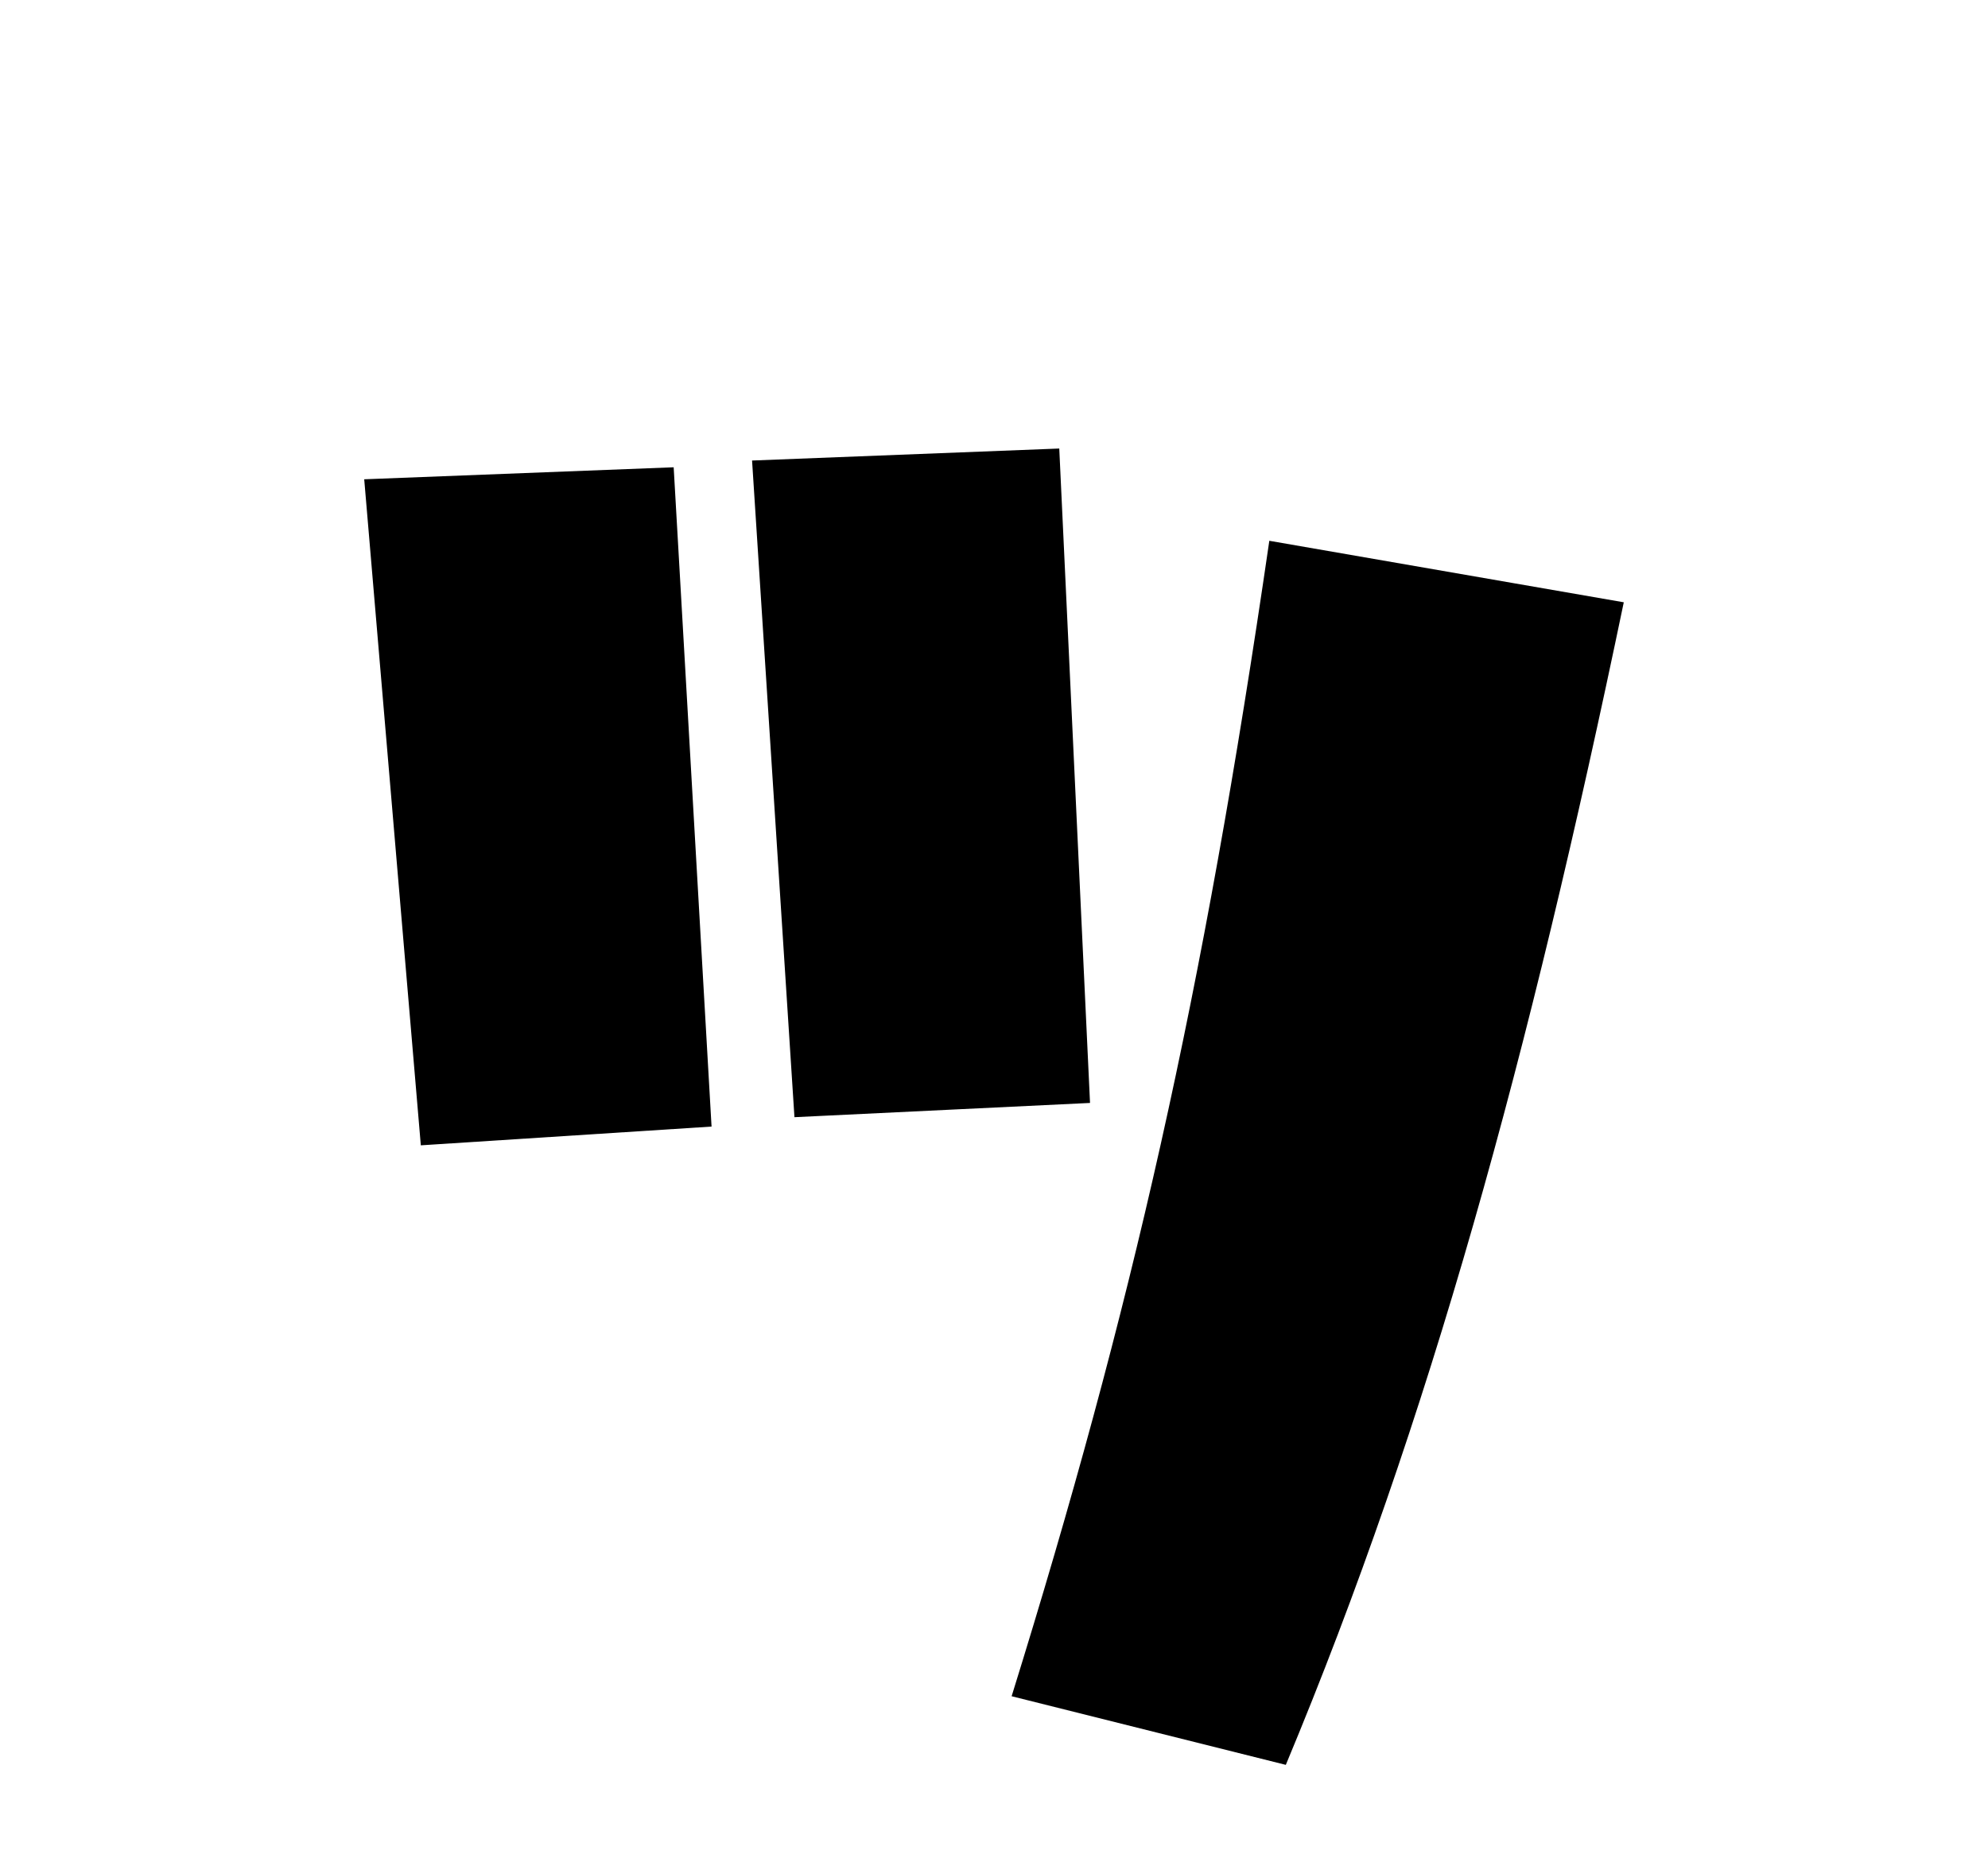<?xml version="1.0" encoding="UTF-8"?>
<svg id="_レイヤー_47" data-name="レイヤー_47" xmlns="http://www.w3.org/2000/svg" version="1.1" viewBox="0 0 53 49.65">
  <!-- Generator: Adobe Illustrator 29.3.1, SVG Export Plug-In . SVG Version: 2.1.0 Build 151)  -->
  <path d="M11.22,30.55l-1.51-17.77,8.25-.32,1.01,17.58-7.75.5ZM21.18,29.79l-1.13-17.51,8.19-.32.82,17.45-7.88.38ZM26.97,45.23c3.21-10.33,5.1-18.65,6.87-30.81l9.45,1.64c-2.52,12.1-5.17,21.8-9.01,31l-7.31-1.83Z"/>
</svg>